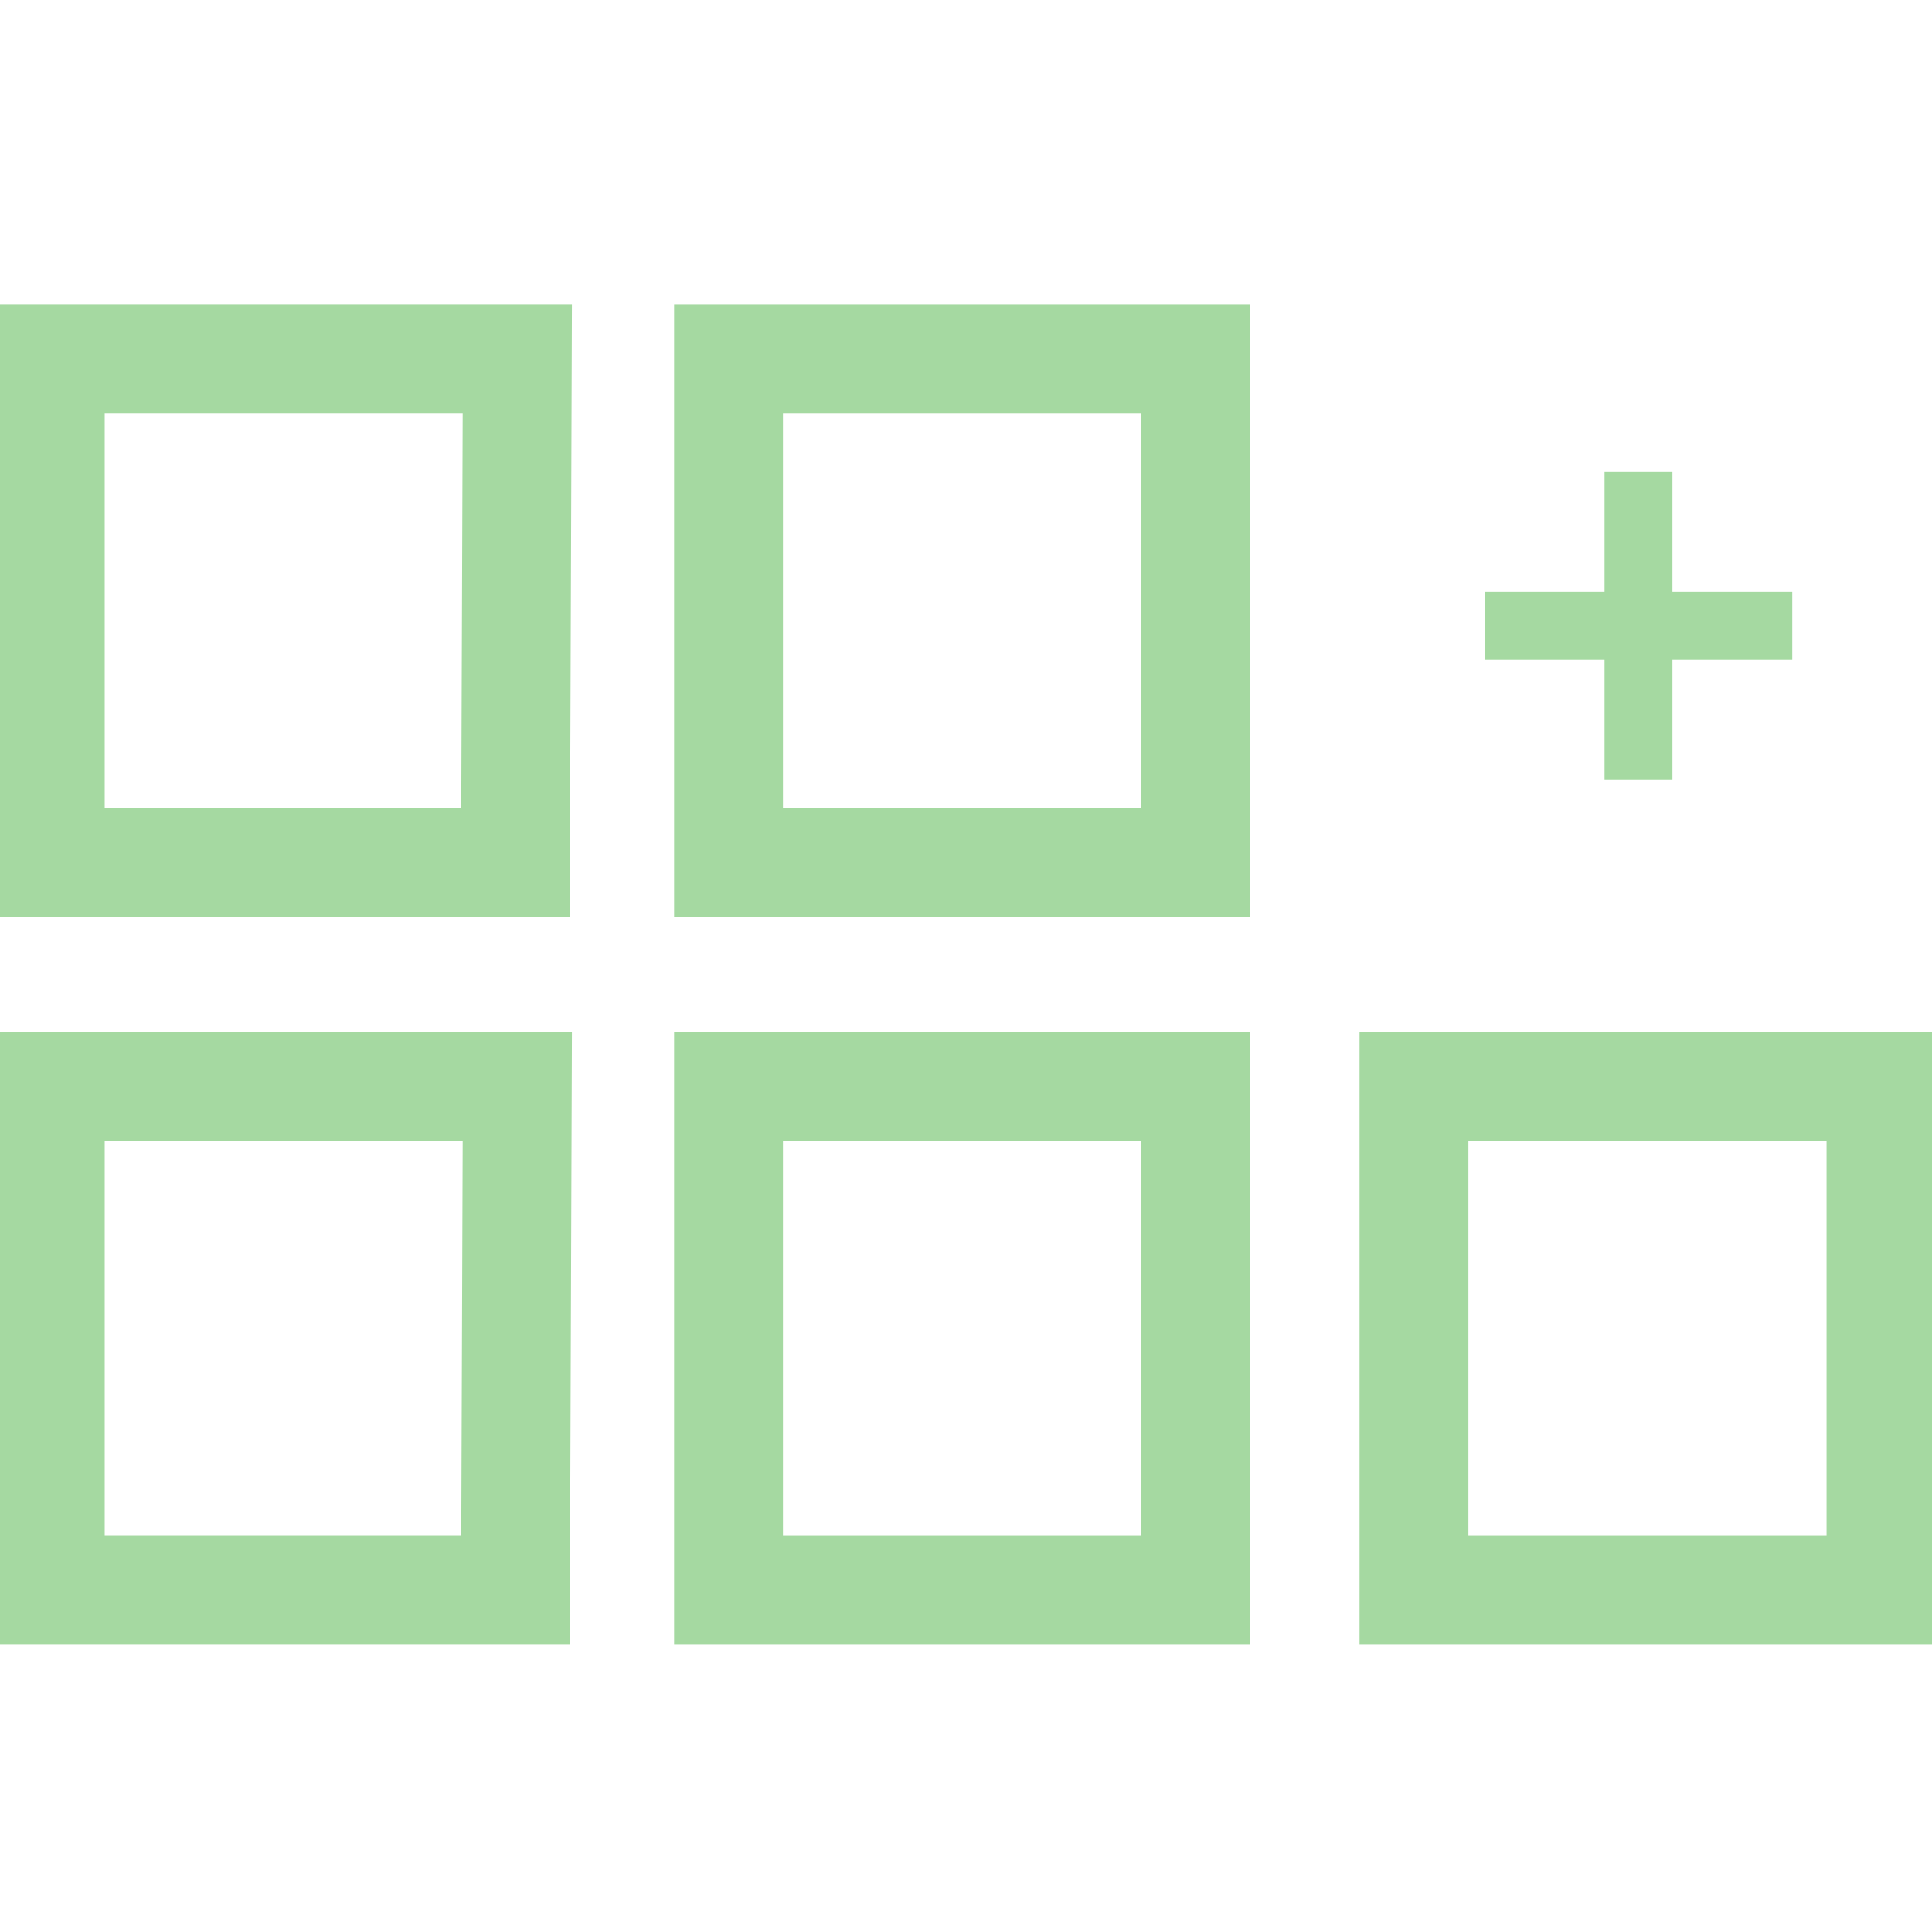 <?xml version="1.0" encoding="UTF-8"?> <svg xmlns="http://www.w3.org/2000/svg" id="Layer_1" data-name="Layer 1" viewBox="0 0 53.78 53.78"><defs><style>.cls-1,.cls-2{fill:none;stroke:#a5d9a1;}.cls-1{stroke-width:3.03px;}.cls-2{stroke-width:1.89px;}</style></defs><path id="Path_413" data-name="Path 413" class="cls-1" d="M52.36,44.25h-13v-14h13Z"></path><path id="Path_414" data-name="Path 414" class="cls-1" d="M33.28,44.25h-13v-14h13Z"></path><path id="Path_415" data-name="Path 415" class="cls-1" d="M33.28,24h-13V10h13Z"></path><path id="Path_416" data-name="Path 416" class="cls-1" d="M14.35,44.25H1.4v-14h13Z"></path><path id="Path_417" data-name="Path 417" class="cls-1" d="M14.35,24H1.4V10h13Z"></path><path id="Path_419" data-name="Path 419" class="cls-2" d="M41.33,17.42h8.56"></path><path id="Path_420" data-name="Path 420" class="cls-2" d="M45.61,13.14V21.7"></path></svg> 